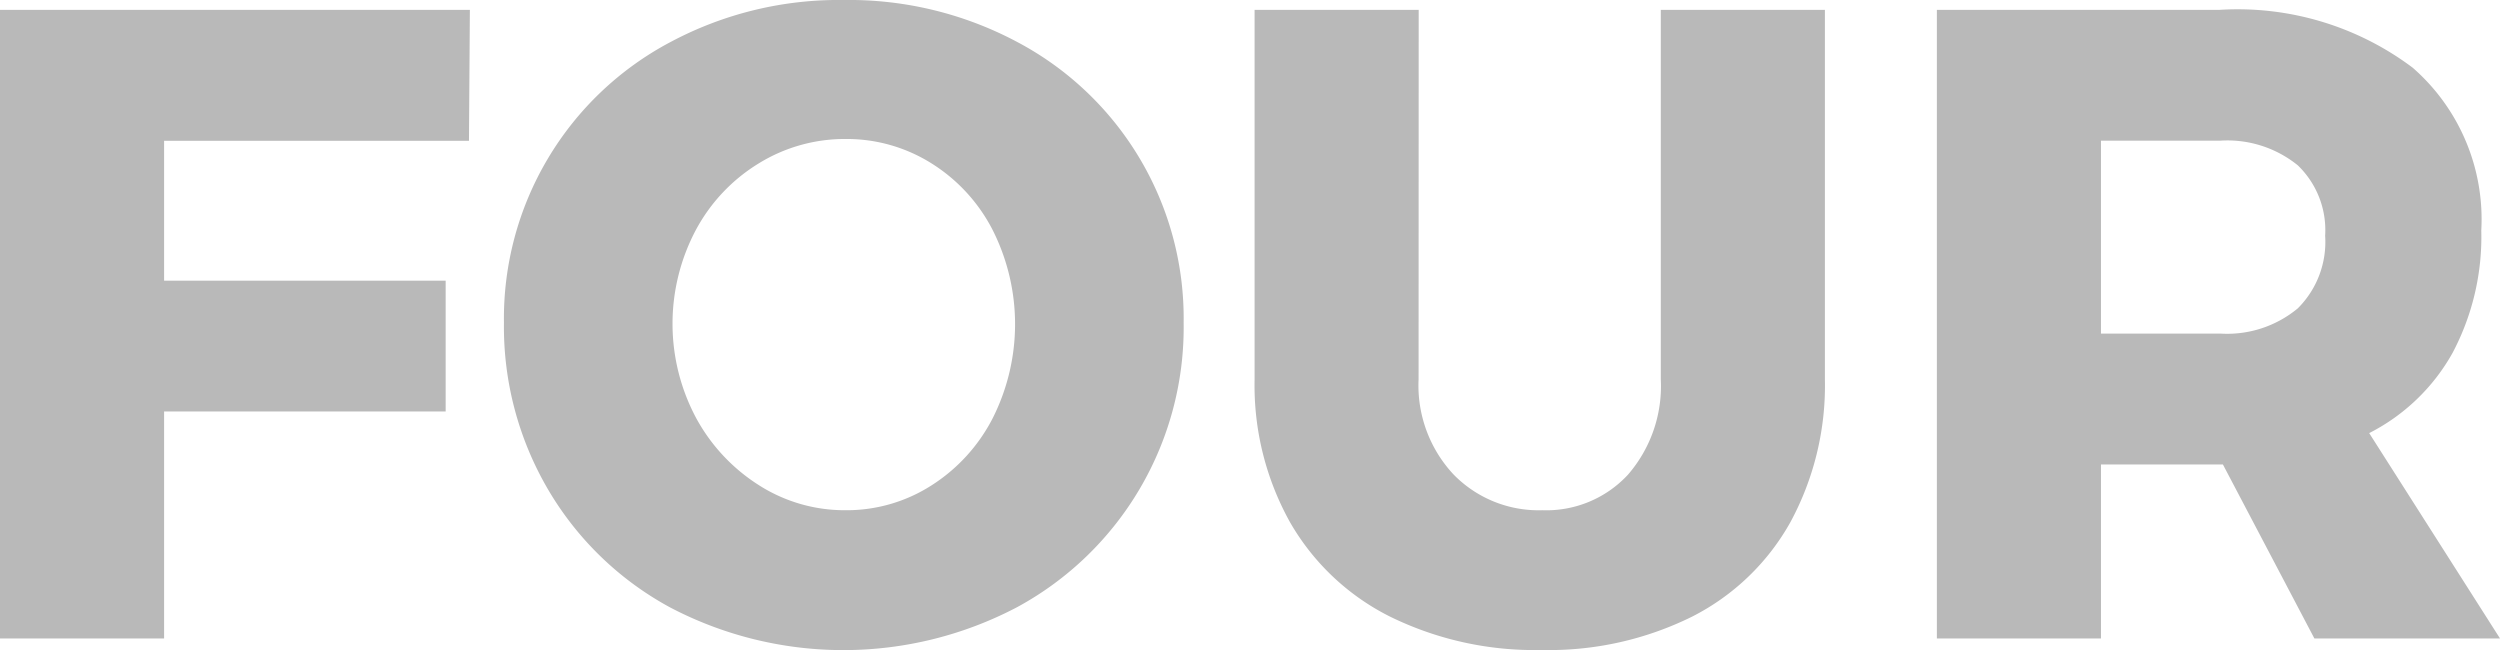 <svg xmlns="http://www.w3.org/2000/svg" width="89.216" height="23.2" viewBox="0 0 89.216 23.2">
  <path id="Trazado_54" data-name="Trazado 54" d="M24.532,8.568H41.3l-.032,4.672H30.388v4.992H40.436V22.9H30.388V31H24.532Zm30.112-.352a12.756,12.756,0,0,1,6.192,1.5,11.156,11.156,0,0,1,5.936,10.016A11.354,11.354,0,0,1,60.836,29.88a13.31,13.31,0,0,1-12.384.016A11.263,11.263,0,0,1,44.1,25.7a11.481,11.481,0,0,1-1.584-5.968A11.156,11.156,0,0,1,48.452,9.72,12.756,12.756,0,0,1,54.644,8.216Zm.064,4.96a5.845,5.845,0,0,0-3.088.864,6.224,6.224,0,0,0-2.256,2.384,7.14,7.14,0,0,0,.016,6.72,6.514,6.514,0,0,0,2.256,2.4,5.686,5.686,0,0,0,3.072.88,5.606,5.606,0,0,0,3.056-.88,6.189,6.189,0,0,0,2.192-2.4,7.456,7.456,0,0,0,0-6.72,6.07,6.07,0,0,0-2.192-2.384A5.683,5.683,0,0,0,54.708,13.176Zm20.448,8.576A4.651,4.651,0,0,0,76.4,25.144a4.236,4.236,0,0,0,3.168,1.28,3.967,3.967,0,0,0,3.056-1.264A4.824,4.824,0,0,0,83.8,21.752V8.568h5.856V21.752a10.243,10.243,0,0,1-1.232,5.1,8.337,8.337,0,0,1-3.52,3.376,11.51,11.51,0,0,1-5.36,1.184,11.707,11.707,0,0,1-5.392-1.184,8.5,8.5,0,0,1-3.584-3.376,10.036,10.036,0,0,1-1.264-5.1V8.568h5.856ZM107.124,31l-3.264-6.208H99.508V31H93.652V8.568h10.08a10.4,10.4,0,0,1,6.9,2.064,7.179,7.179,0,0,1,2.448,5.808,8.845,8.845,0,0,1-1.024,4.368,7.079,7.079,0,0,1-2.976,2.864L113.748,31ZM99.508,20.12h4.256a3.946,3.946,0,0,0,2.768-.9,3.343,3.343,0,0,0,.976-2.592,3.208,3.208,0,0,0-.976-2.512,3.992,3.992,0,0,0-2.768-.88H99.508Z" transform="translate(-24.532 -8.216)" fill="#b9b9b9"/>
</svg>
